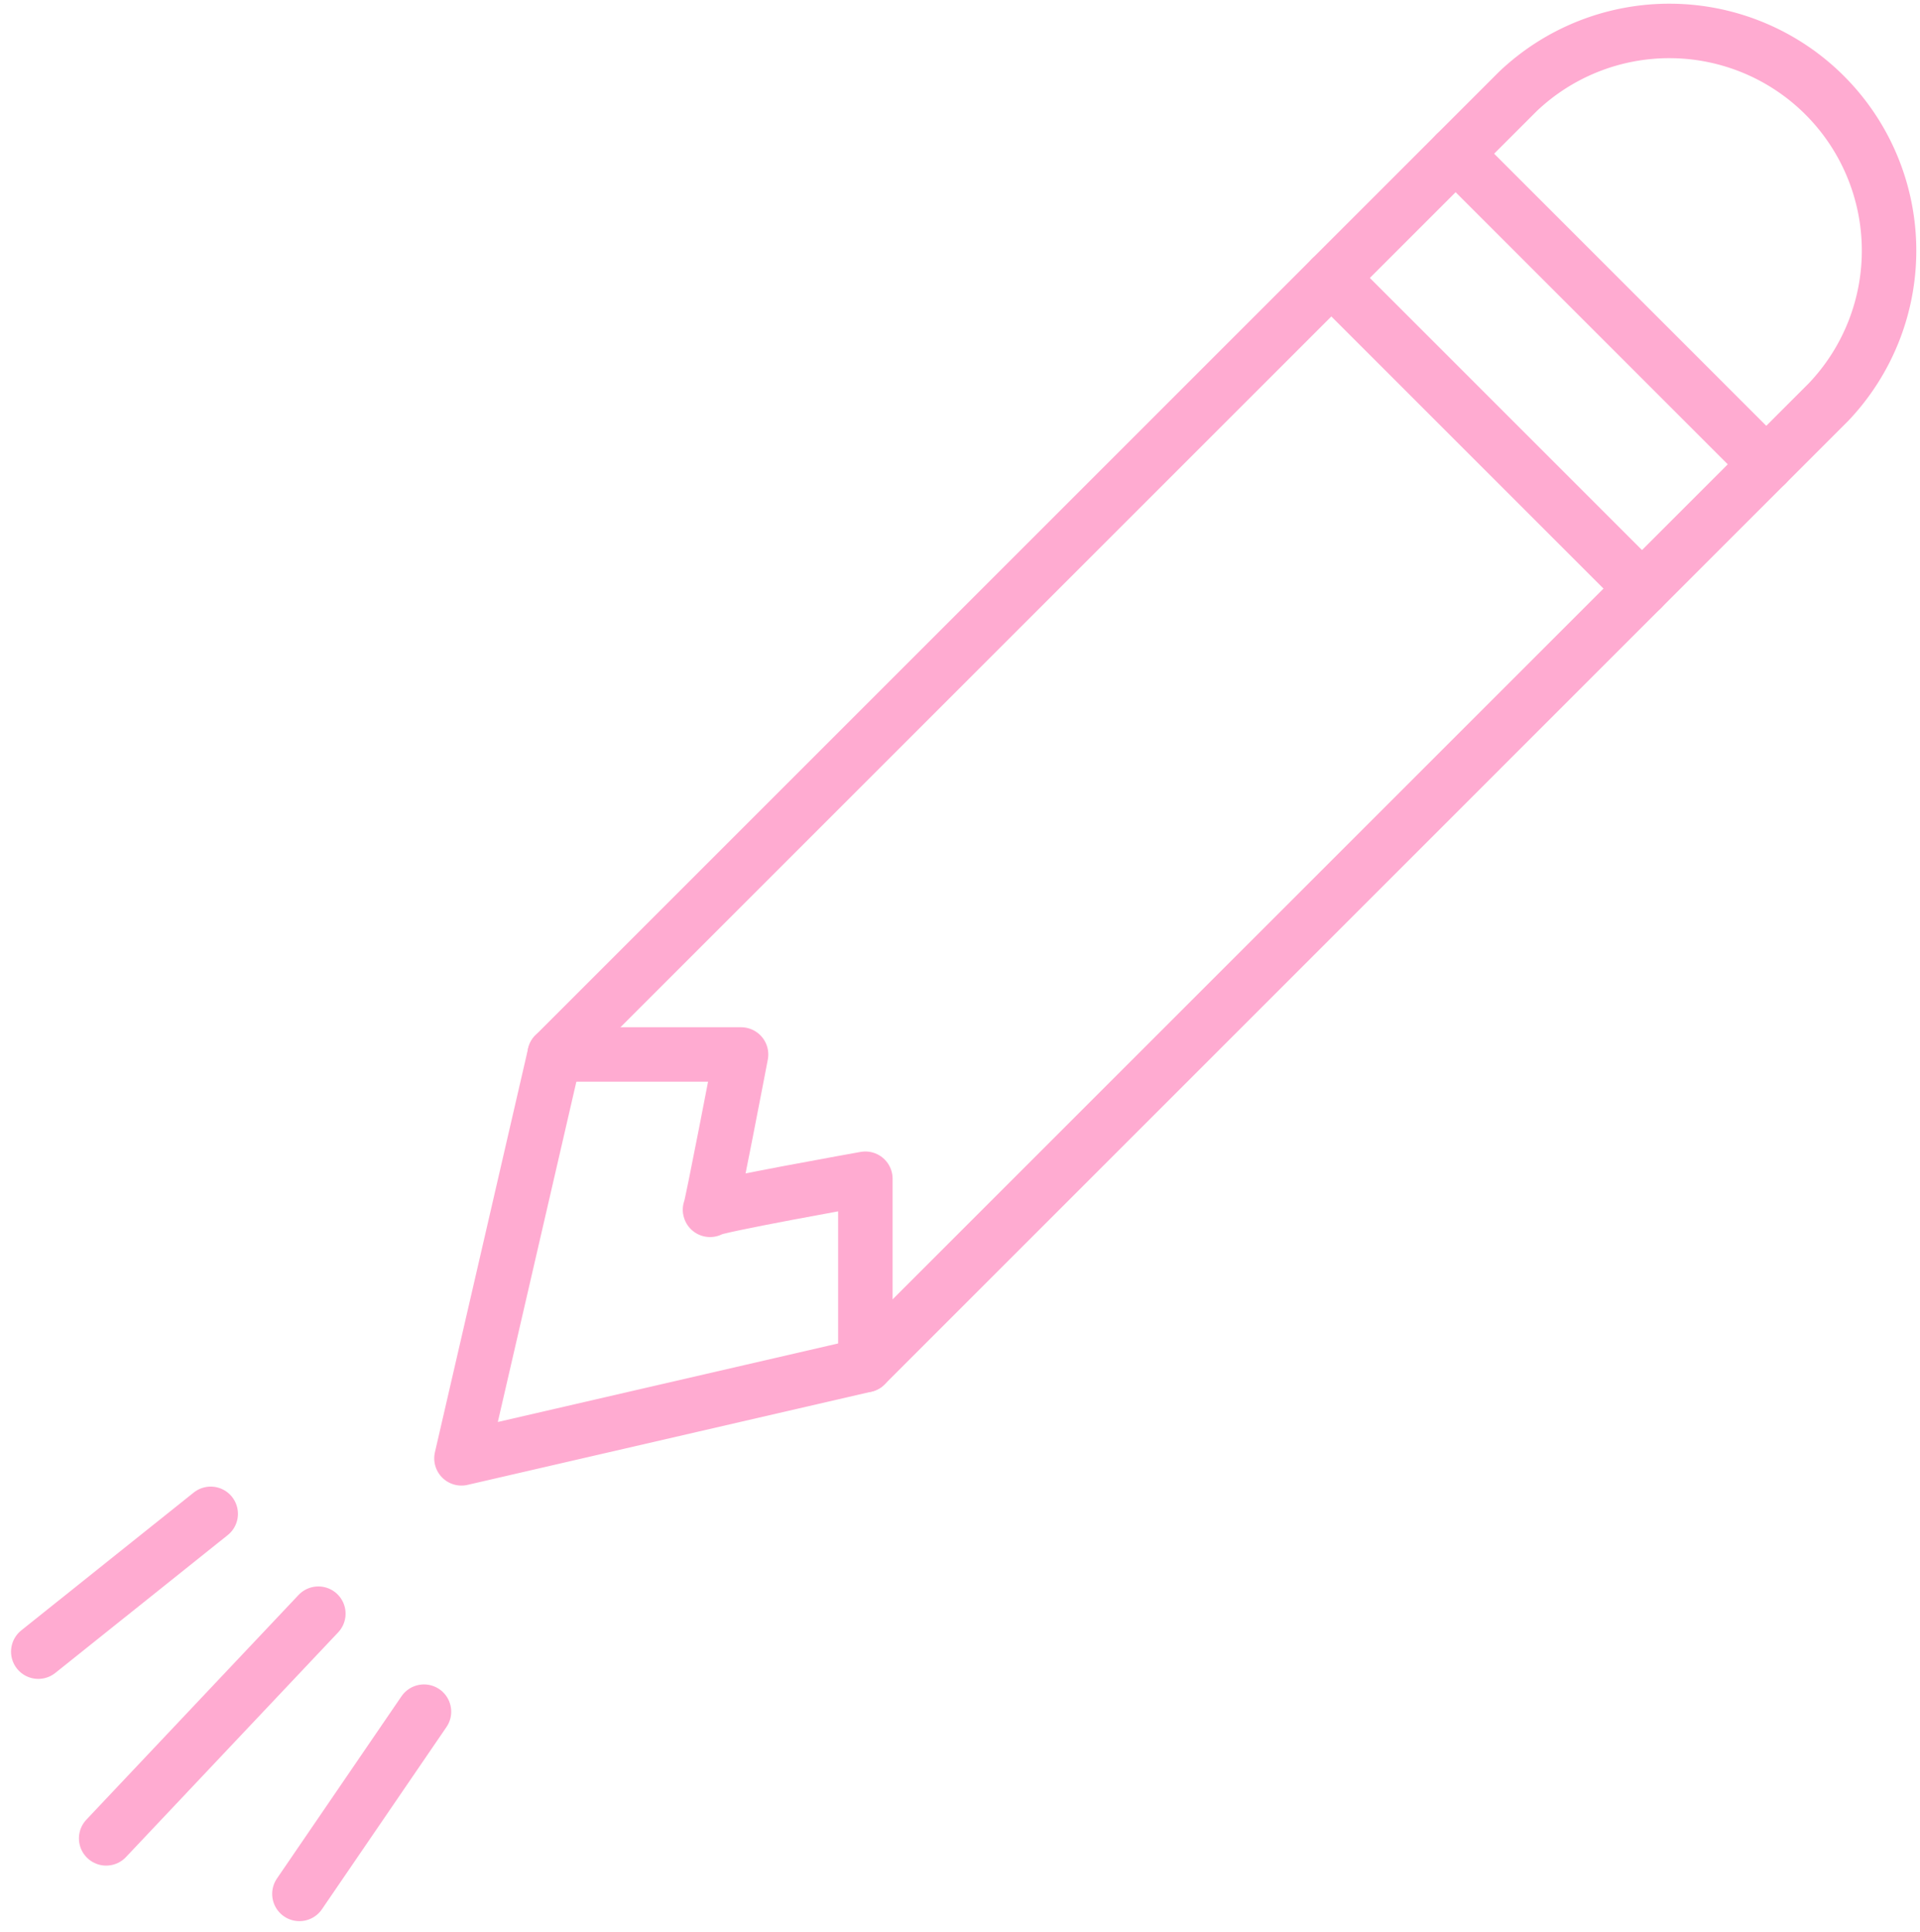 <svg xmlns="http://www.w3.org/2000/svg" width="105.729" height="106.392" viewBox="0 0 105.729 106.392"><g id="Tailored" transform="translate(2.108 1.5)"><g id="Group_4056" data-name="Group 4056" transform="translate(0 0)"><path id="Path_965" data-name="Path 965" d="M56.767,75.684l-22.24,5.133L39.66,58.576,92.693,5.543A12.1,12.1,0,0,1,109.8,22.65Z" transform="translate(-11.223 -1.999)" fill="none" stroke="#ffabd1" stroke-linecap="round" stroke-linejoin="round" stroke-width="3"></path><line id="Line_115" data-name="Line 115" x2="17.108" y2="17.108" transform="translate(78.048 6.965)" fill="none" stroke="#ffabd1" stroke-linecap="round" stroke-linejoin="round" stroke-width="3"></line><line id="Line_116" data-name="Line 116" x2="17.108" y2="17.108" transform="translate(71.205 13.808)" fill="none" stroke="#ffabd1" stroke-linecap="round" stroke-linejoin="round" stroke-width="3"></line><path id="Path_966" data-name="Path 966" d="M41.691,80.968H51.955S50.28,89.7,50.245,89.522,58.8,87.811,58.8,87.811V98.076" transform="translate(-13.255 -24.392)" fill="none" stroke="#ffabd1" stroke-linecap="round" stroke-linejoin="round" stroke-width="3"></path><line id="Line_117" data-name="Line 117" y1="7.591" x2="9.495" transform="translate(0 81.875)" fill="none" stroke="#ffabd1" stroke-linecap="round" stroke-linejoin="round" stroke-width="3"></line><line id="Line_118" data-name="Line 118" y1="10.037" x2="6.859" transform="translate(14.38 92.771)" fill="none" stroke="#ffabd1" stroke-linecap="round" stroke-linejoin="round" stroke-width="3"></line><line id="Line_119" data-name="Line 119" y1="12.375" x2="11.684" transform="translate(3.738 87.374)" fill="none" stroke="#ffabd1" stroke-linecap="round" stroke-linejoin="round" stroke-width="3"></line></g></g></svg>